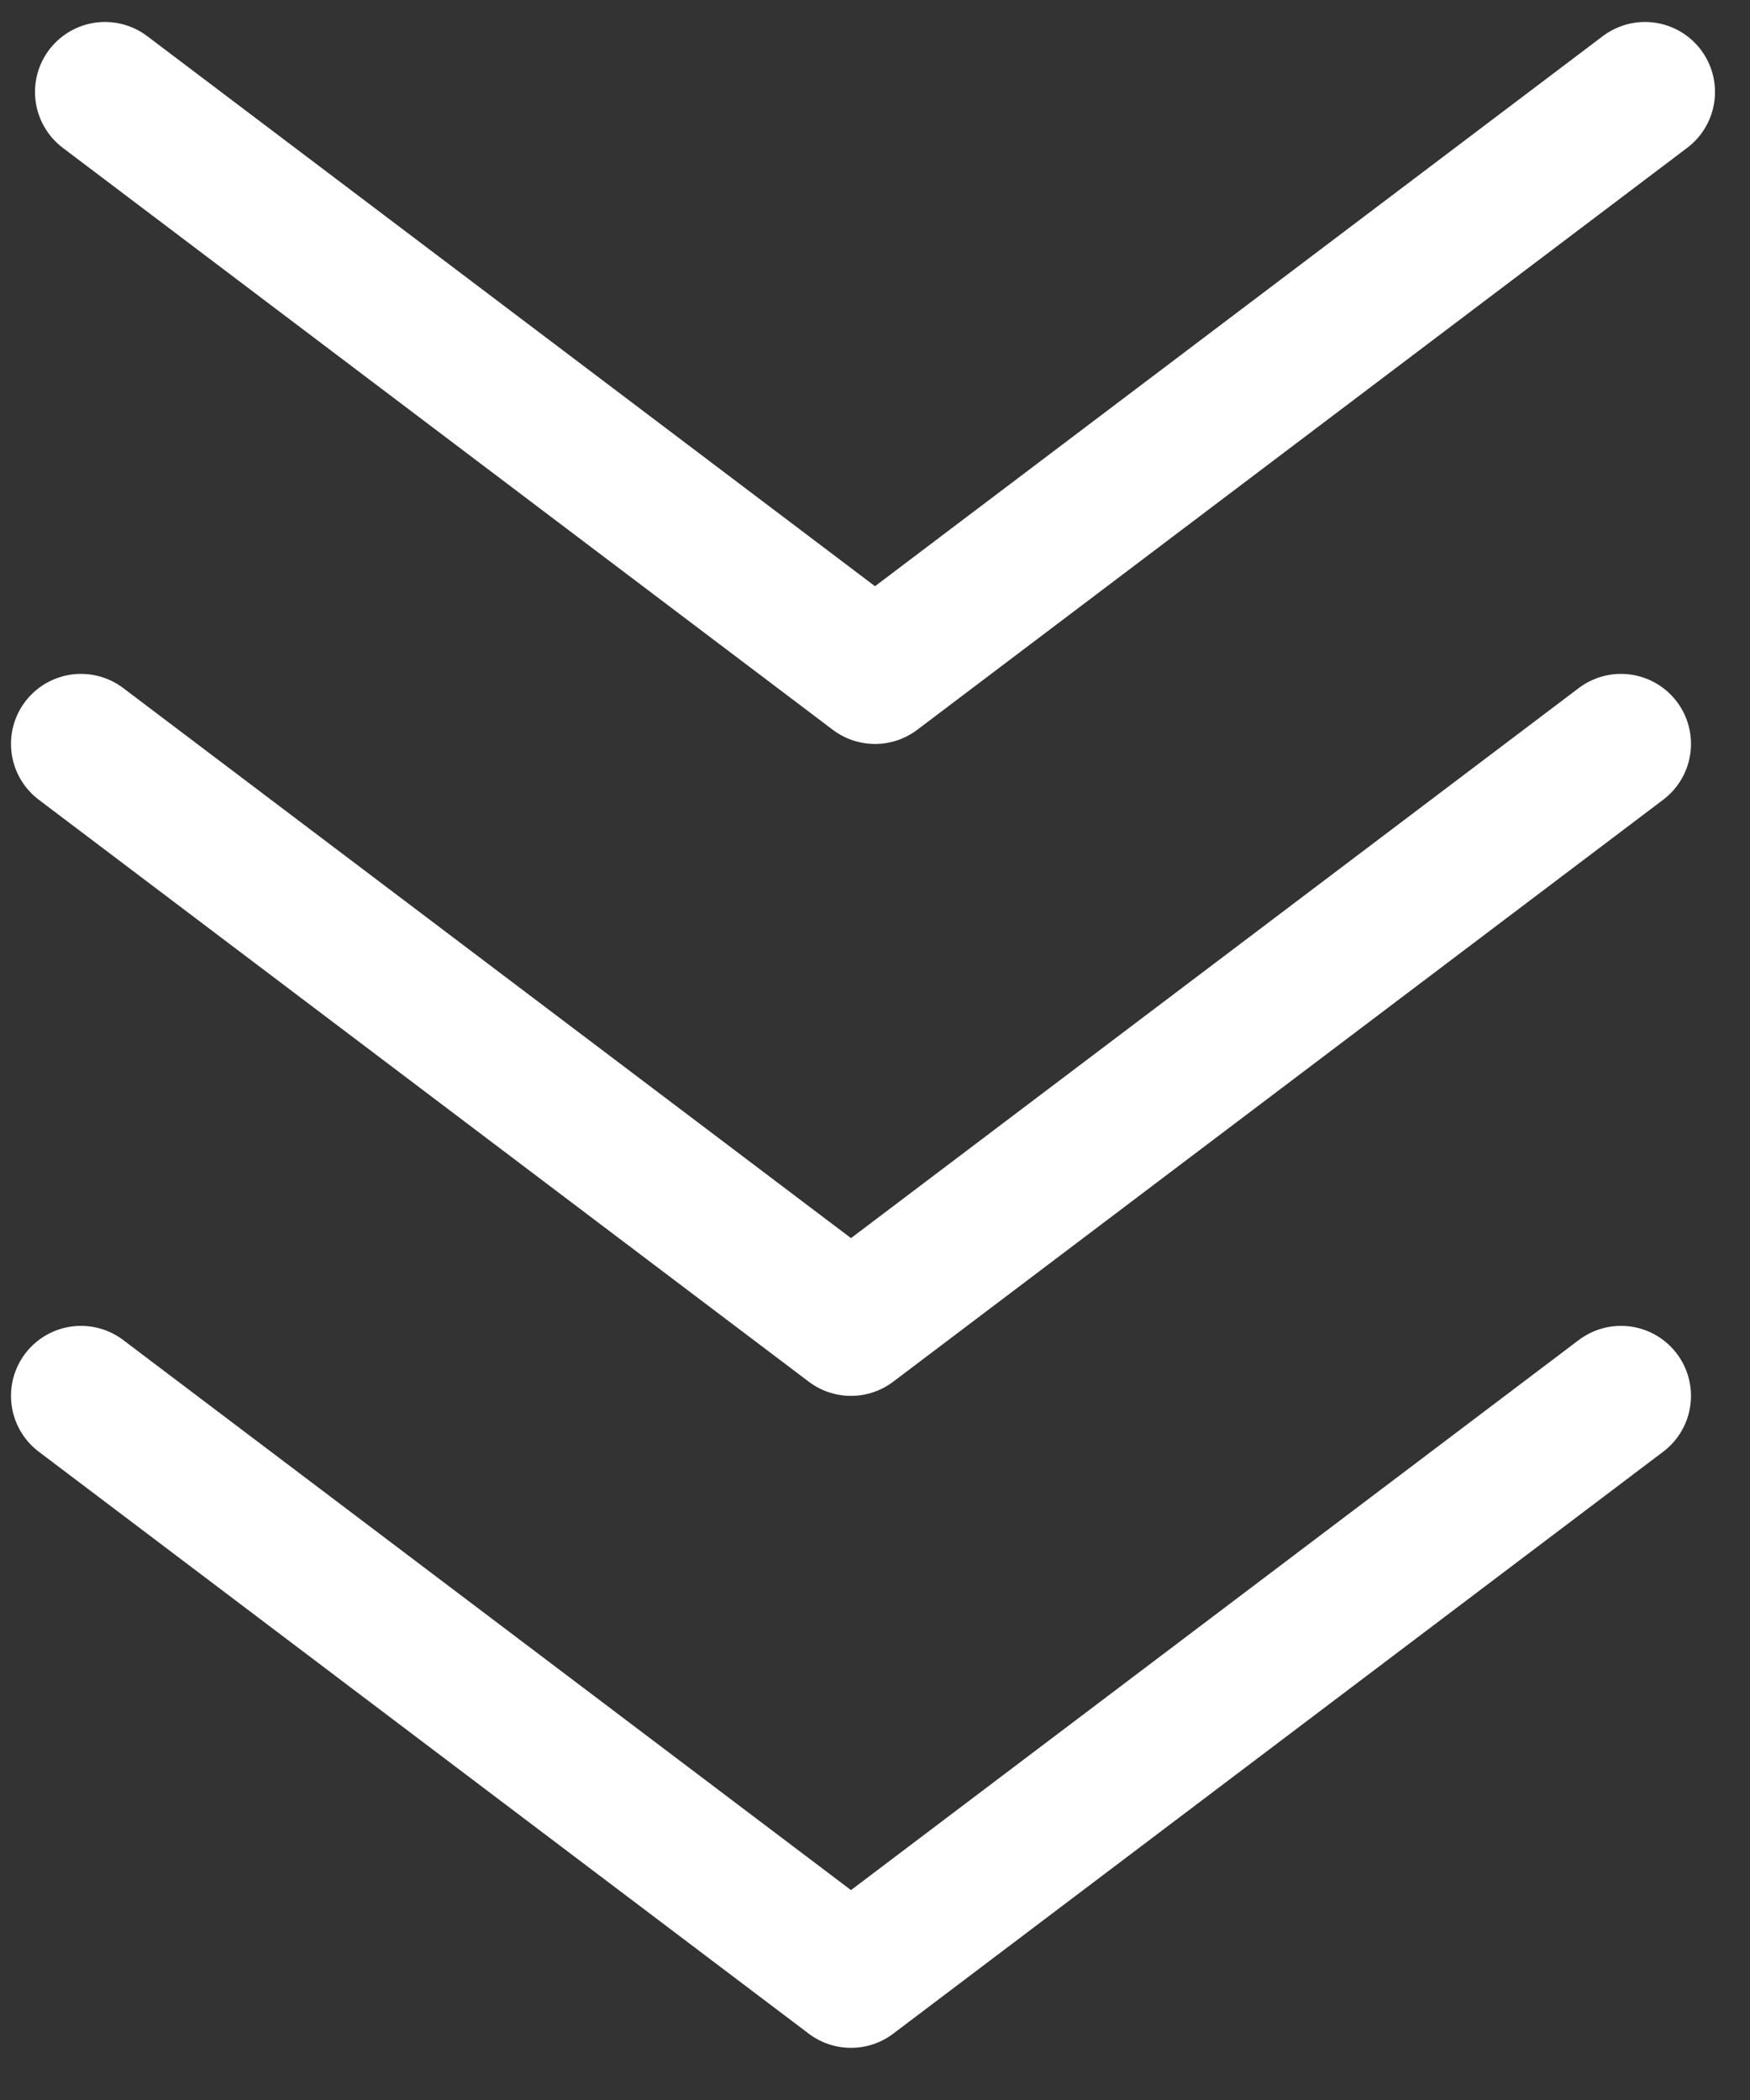 <?xml version="1.0" encoding="UTF-8"?>
<svg width="25px" height="30px" viewBox="0 0 25 30" version="1.1" xmlns="http://www.w3.org/2000/svg" xmlns:xlink="http://www.w3.org/1999/xlink">
    <rect x="0" y="0" width="25" height="30" fill="#333333" stroke="none"/>
    <title>Group 15</title>
    <g id="Art-5+6+7+8-+-HUB" stroke="none" stroke-width="1" fill="none" fill-rule="evenodd" stroke-linecap="round" stroke-linejoin="round">
        <g id="DP-world_Kigali_1440px-Copy" transform="translate(-1290, -775)" stroke="#FFFFFF" stroke-width="2">
            <g id="Group-12-Copy" transform="translate(95, 259)">
                <g id="Group-7" transform="translate(625, 435.5) rotate(-90) translate(-625, -435.5) translate(189.5, -189.5)">
                    <g id="Group-4" transform="translate(32, 32)">
                        <g id="Group-18" transform="translate(290, 1002)">
                            <g id="Group-15" transform="translate(4.745, 162.157)">
                                <polyline id="Path-8-Copy-3" transform="translate(4.157, 11) rotate(-90) translate(-4.157, -11) " points="15.157 15.157 4.157 6.843 -6.843 15.157"></polyline>
                                <polyline id="Path-8-Copy-3" transform="translate(13.471, 11) rotate(-90) translate(-13.471, -11) " points="24.471 15.157 13.471 6.843 2.471 15.157"></polyline>
                                <polyline id="Path-8-Copy-3" transform="translate(22.784, 11.343) rotate(-90) translate(-22.784, -11.343) " points="33.784 15.5 22.784 7.186 11.784 15.5"></polyline>
                            </g>
                        </g>
                    </g>
                </g>
            </g>
        </g>
    </g>
</svg>